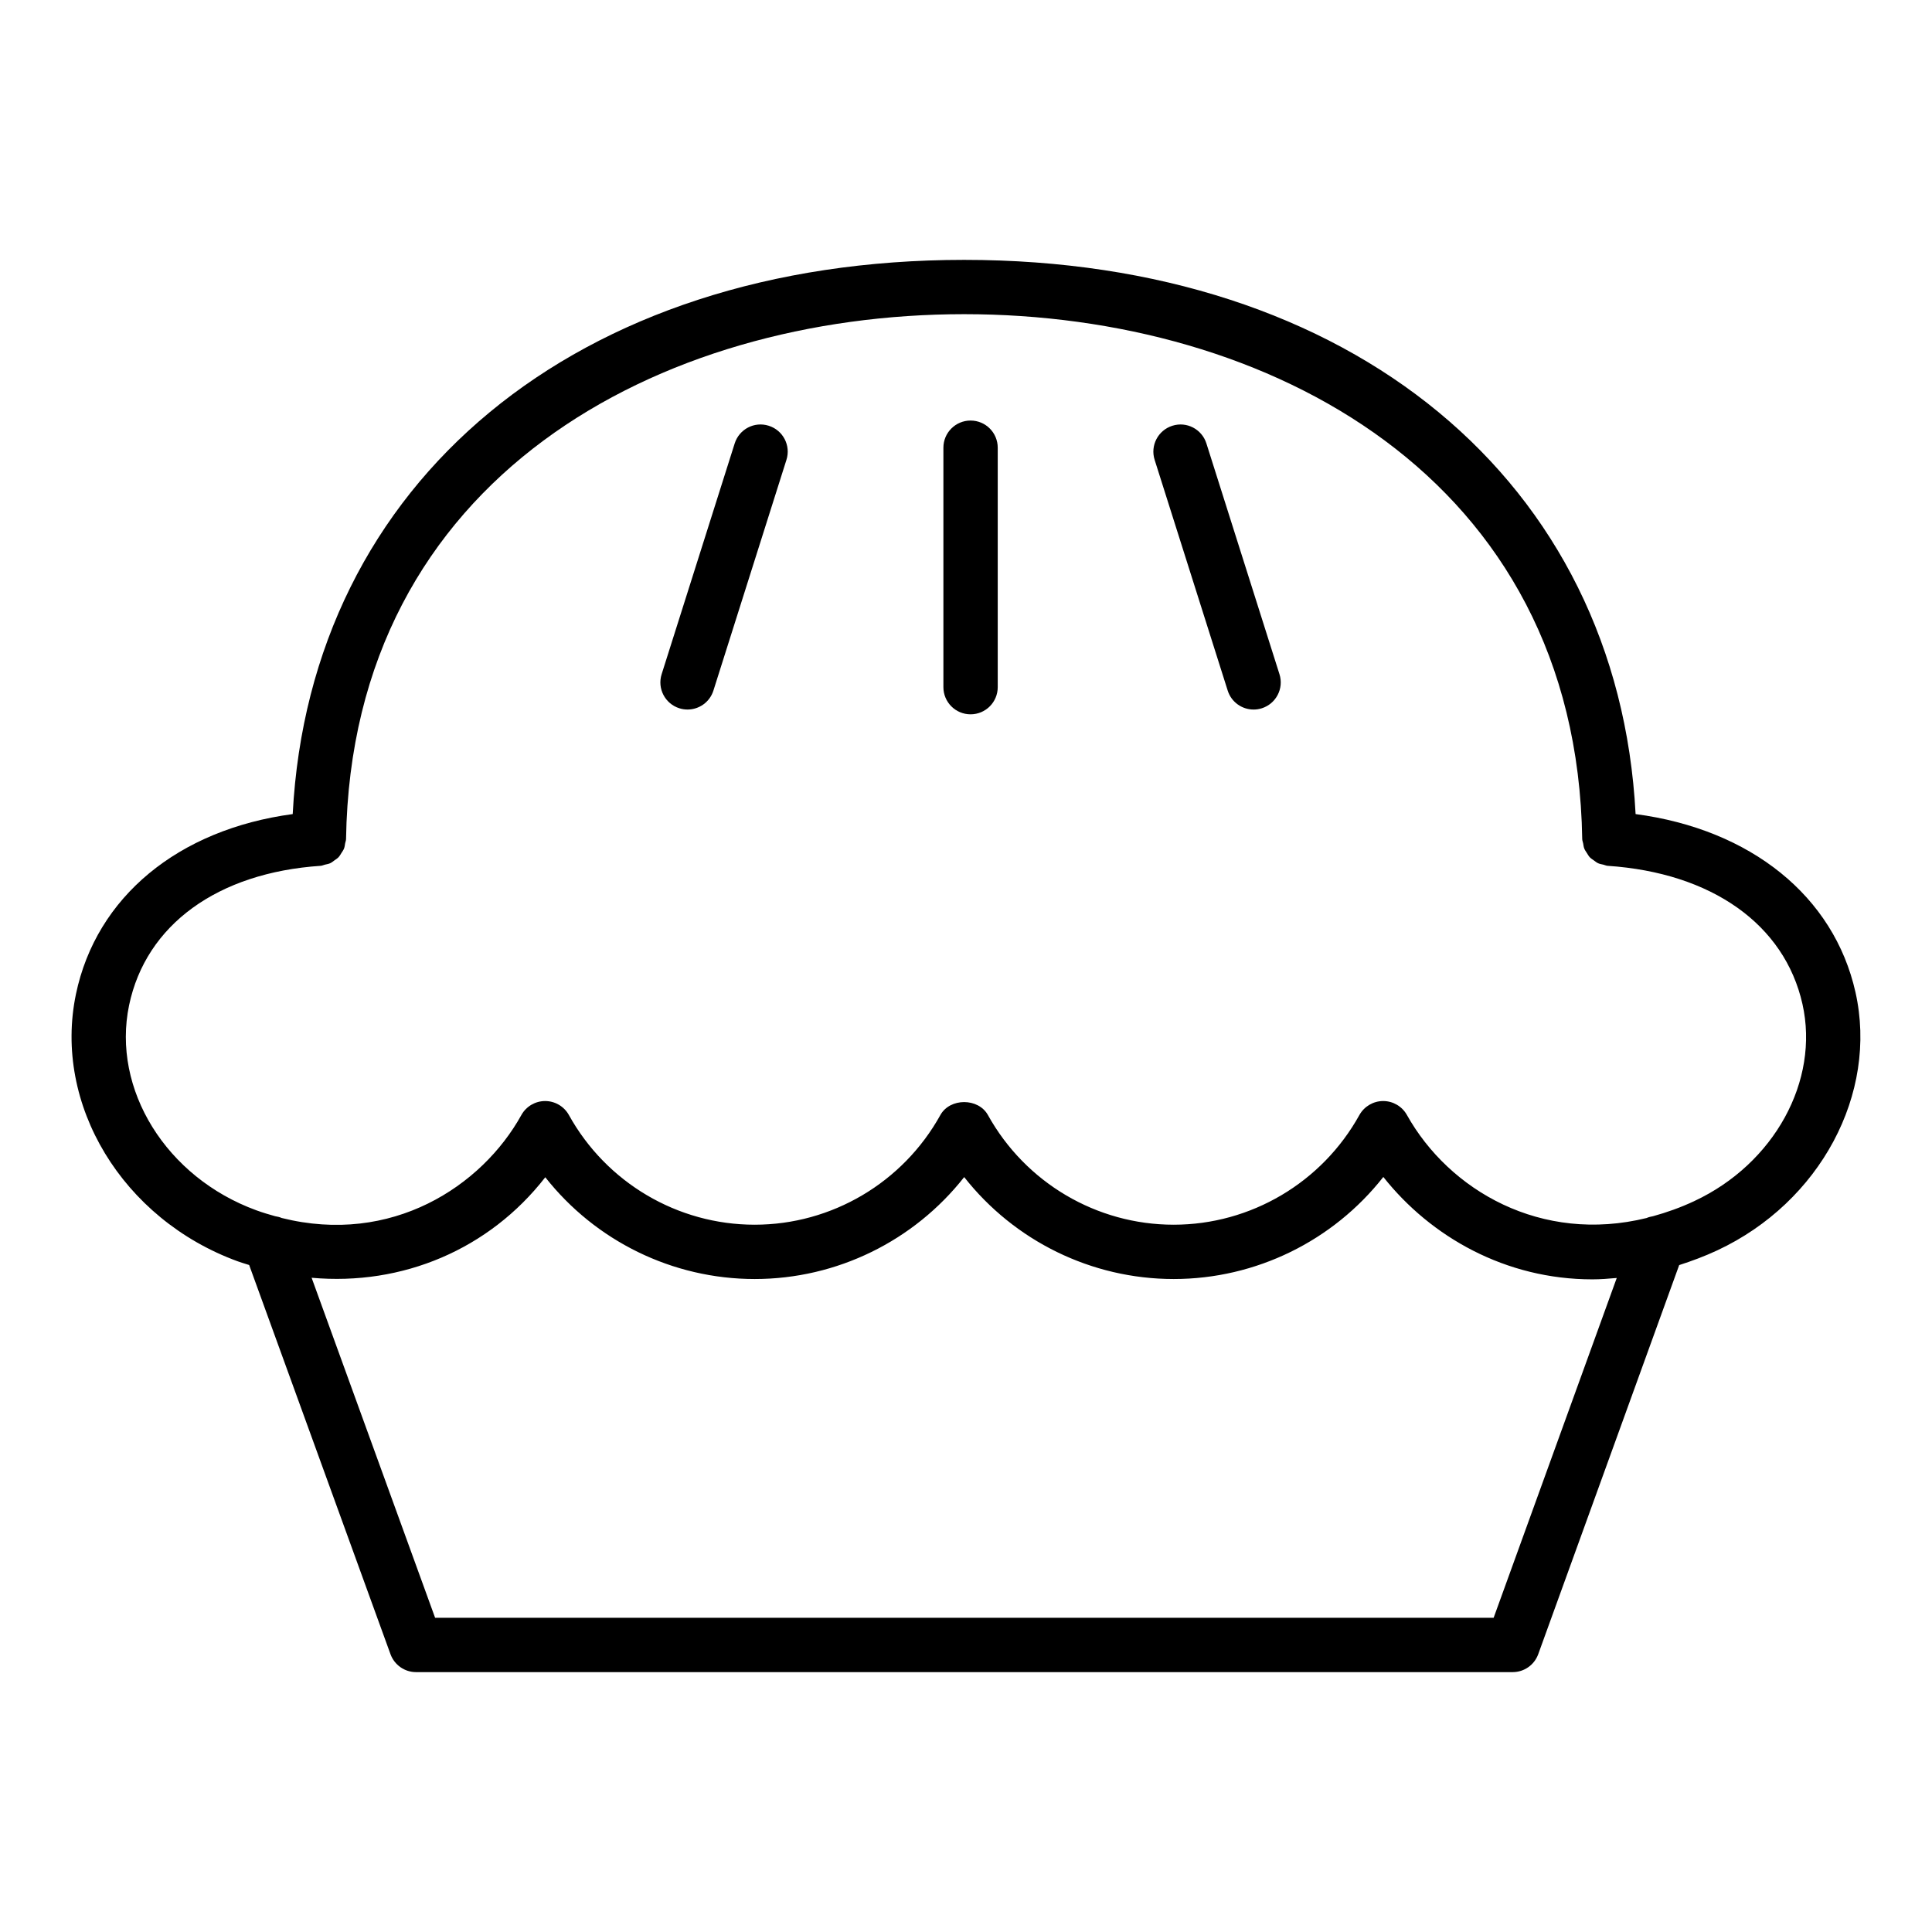 <?xml version="1.0" encoding="UTF-8"?>
<!-- Uploaded to: ICON Repo, www.svgrepo.com, Generator: ICON Repo Mixer Tools -->
<svg fill="#000000" width="800px" height="800px" version="1.1" viewBox="144 144 512 512" xmlns="http://www.w3.org/2000/svg">
 <g>
  <path d="m577.45 359.73c-4.606-88.121-75.258-146.86-177.94-146.86-102.68 0-173.34 58.742-177.94 146.87-30.301 4.066-52.051 21.926-57.441 47.703-6.113 29.242 12.32 59.691 42.883 70.824 1.004 0.367 2.012 0.648 3.019 0.973l37.457 103.15c1.039 2.84 3.738 4.738 6.769 4.738h290.62c3.031 0 5.734-1.898 6.769-4.746l37.355-103.12c3.348-1.078 6.715-2.324 10.117-3.914 27.234-12.742 42.637-41.504 36.605-68.387-5.715-25.496-27.777-43.184-58.273-47.223zm-37.621 213h-280.52l-32.727-90.109c24.066 2.172 47.074-7.531 61.926-26.637 13.277 16.863 33.676 26.969 55.492 26.969 21.824 0 42.234-10.121 55.52-27.012 13.285 16.891 33.695 27.012 55.52 27.012 21.844 0 42.27-10.137 55.555-27.047 12.629 15.953 32.473 27.137 55.391 27.137 2.125 0 4.293-0.168 6.469-0.367zm53.188-110.43c-3.688 1.727-7.332 3.012-10.93 4.004-0.586 0.125-1.172 0.219-1.707 0.48-27.902 6.863-52.328-7.273-63.539-27.312-1.273-2.277-3.676-3.684-6.285-3.684h-0.016c-2.609 0.008-5.012 1.426-6.285 3.703-9.938 17.93-28.805 29.07-49.227 29.07-20.418 0-39.281-11.141-49.223-29.07-2.543-4.57-10.051-4.57-12.594 0-9.938 17.93-28.805 29.07-49.223 29.07-20.426 0-39.289-11.141-49.223-29.062-1.273-2.293-3.684-3.711-6.297-3.711-2.613 0-5.027 1.418-6.297 3.703-10.492 18.941-34.422 34.578-63.535 27.285-0.547-0.262-1.152-0.355-1.75-0.477-1.637-0.457-3.281-0.945-4.949-1.555-23.883-8.703-38.375-32.07-33.723-54.359 4.457-21.297 23.441-35.109 50.773-36.934 0.402-0.027 0.738-0.215 1.117-0.305 0.477-0.113 0.957-0.18 1.391-0.379 0.426-0.195 0.766-0.488 1.141-0.758 0.371-0.266 0.754-0.496 1.07-0.828 0.32-0.34 0.535-0.742 0.785-1.137 0.242-0.383 0.508-0.734 0.676-1.16 0.176-0.441 0.219-0.918 0.301-1.398 0.066-0.375 0.234-0.711 0.238-1.105 1.492-96.105 83.348-139.12 163.8-139.12 80.457 0 162.31 43.016 163.8 139.12 0.008 0.402 0.176 0.746 0.246 1.129 0.086 0.465 0.125 0.934 0.297 1.367 0.172 0.441 0.441 0.805 0.695 1.195 0.246 0.383 0.449 0.777 0.762 1.105 0.316 0.336 0.707 0.57 1.082 0.84 0.371 0.266 0.707 0.555 1.129 0.75 0.434 0.203 0.918 0.27 1.395 0.379 0.379 0.09 0.715 0.277 1.117 0.305 27.609 1.84 46.914 15.547 51.645 36.652 4.562 20.348-7.492 42.297-28.66 52.195z"/>
  <path d="m401.21 255.45c-3.977 0-7.199 3.219-7.199 7.199v63.453c0 3.977 3.219 7.199 7.199 7.199 3.977 0 7.199-3.219 7.199-7.199v-63.453c0-3.981-3.219-7.199-7.199-7.199z"/>
  <path d="m463.71 261.52c-1.195-3.781-5.223-5.902-9.031-4.688-3.789 1.203-5.891 5.242-4.688 9.031l19.363 61.148c0.969 3.066 3.801 5.027 6.859 5.027 0.719 0 1.449-0.105 2.172-0.336 3.789-1.203 5.891-5.242 4.688-9.031z"/>
  <path d="m347.73 256.83c-3.816-1.215-7.828 0.906-9.031 4.688l-19.355 61.148c-1.203 3.789 0.898 7.836 4.688 9.031 0.723 0.23 1.453 0.336 2.172 0.336 3.059 0 5.891-1.961 6.859-5.027l19.355-61.148c1.203-3.781-0.898-7.832-4.688-9.027z"/>
 </g>
</svg>
